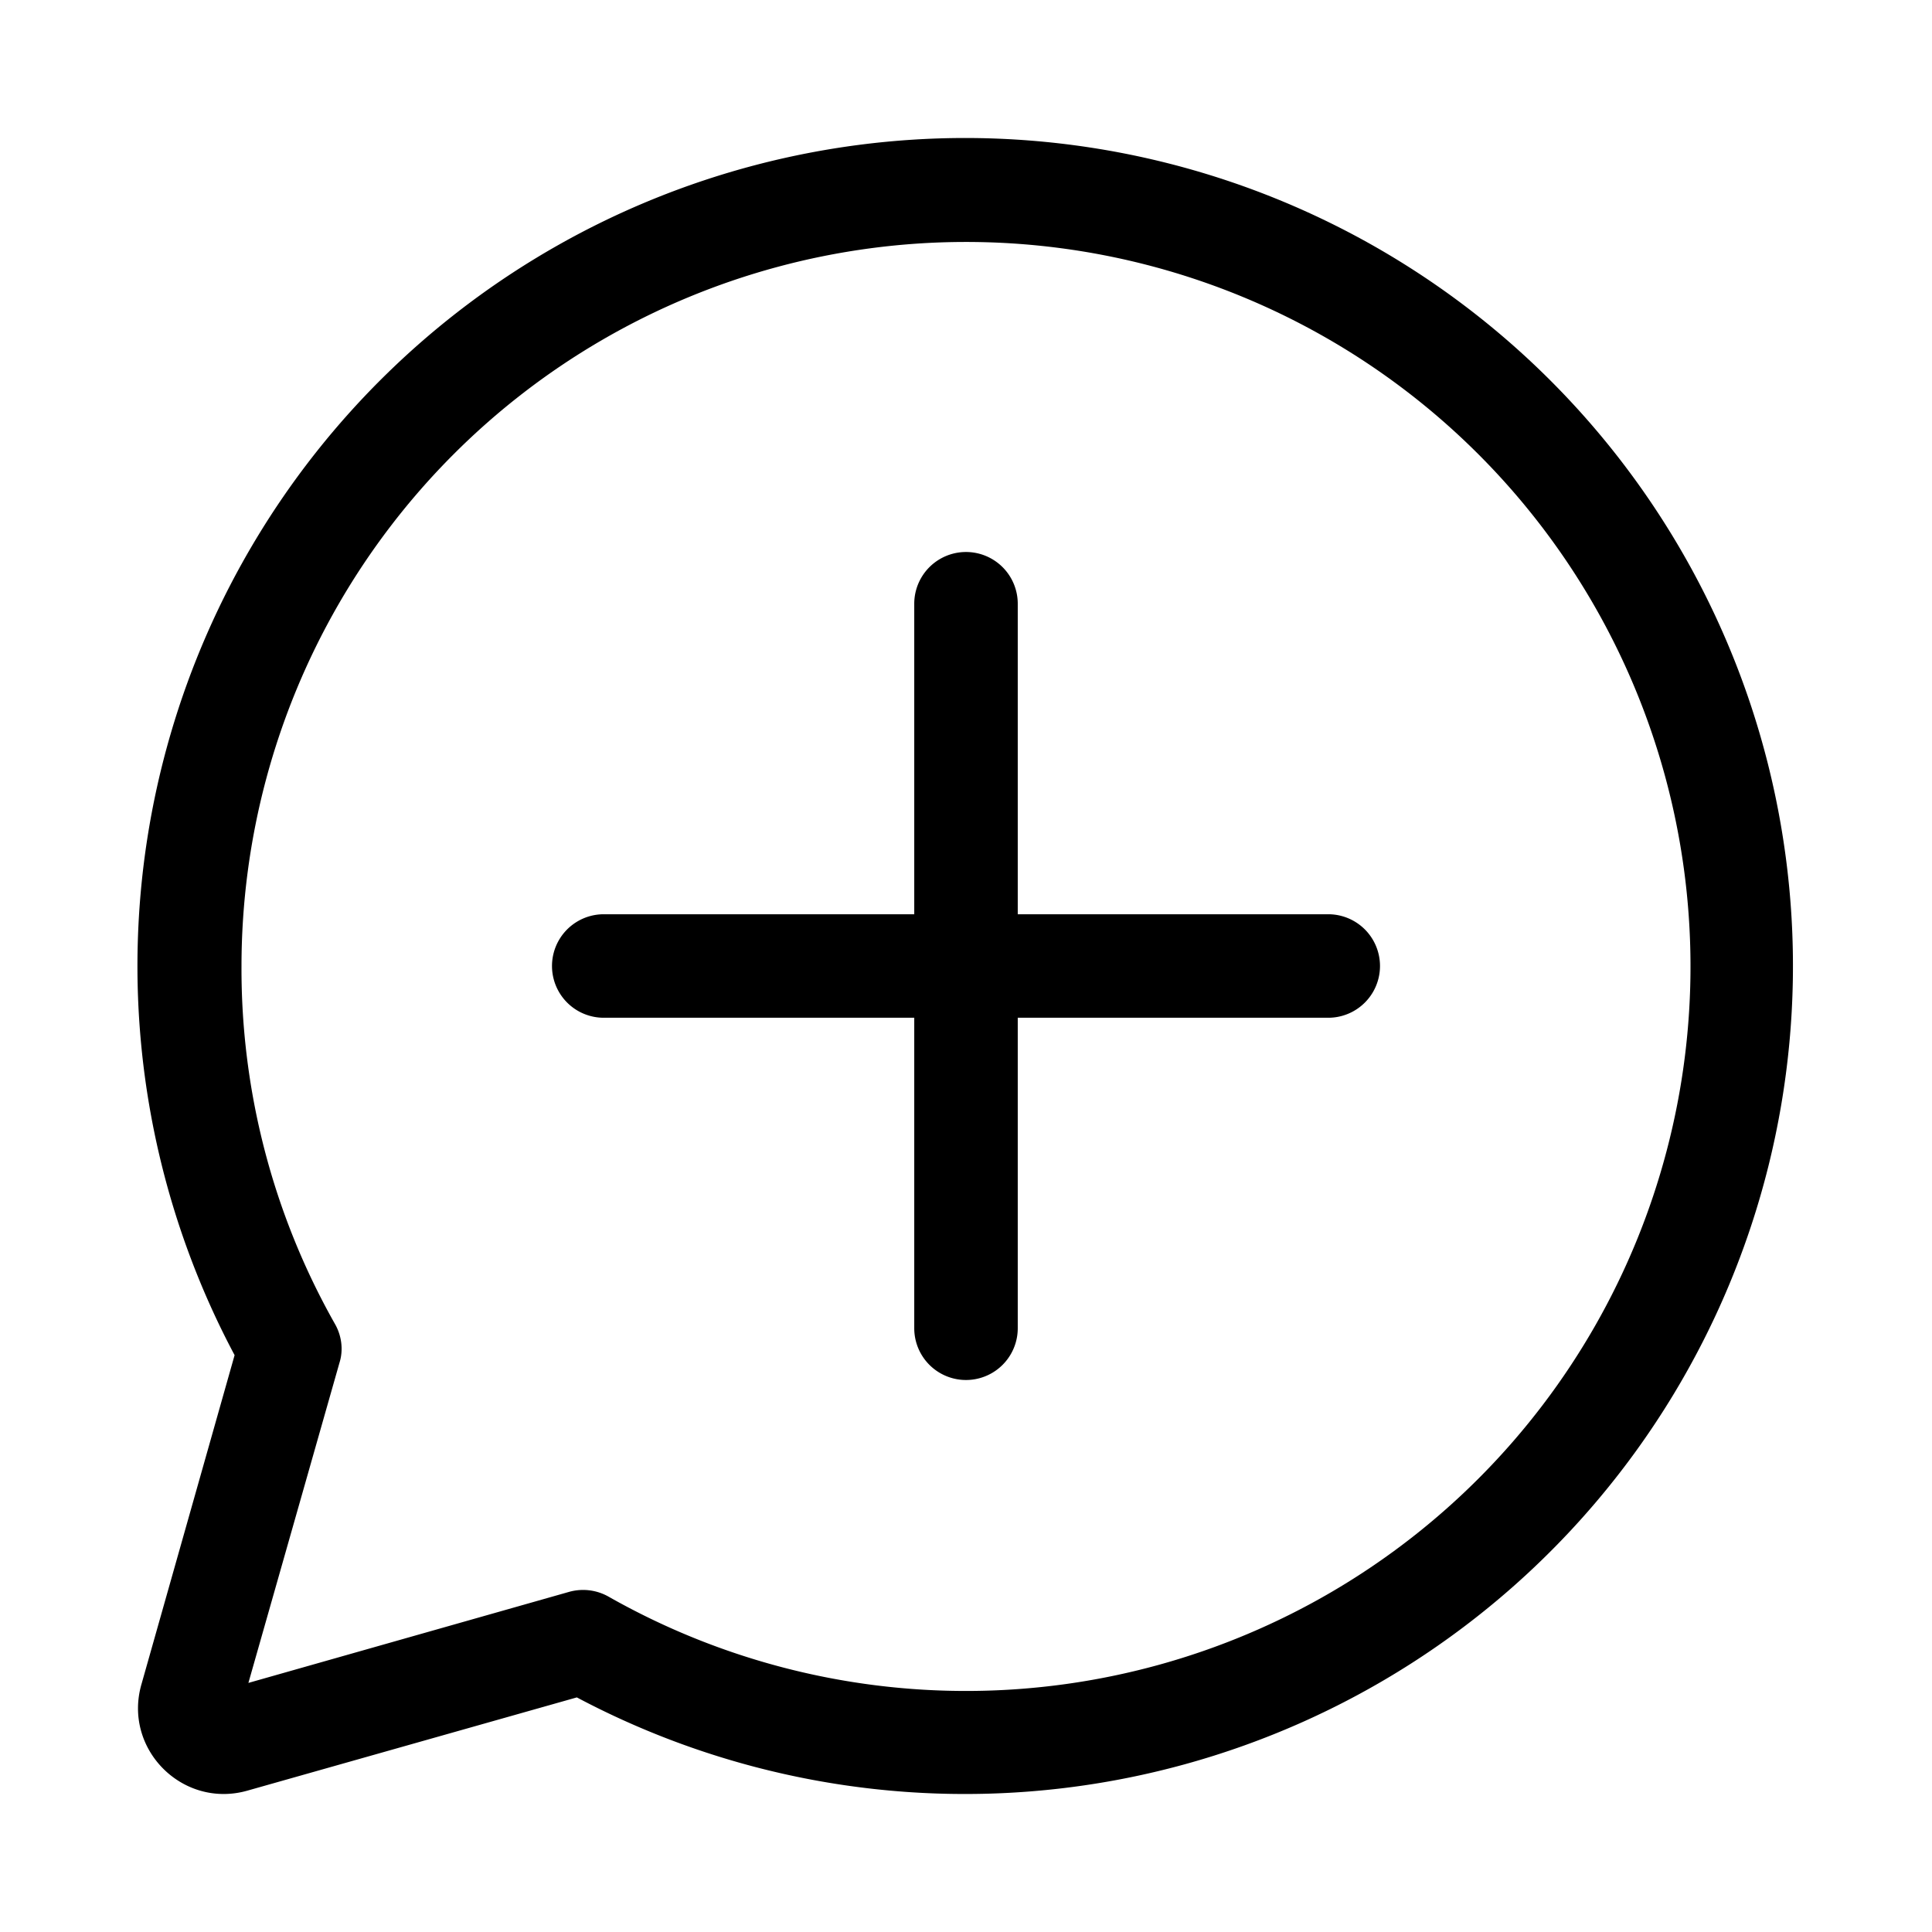 <svg width="28" height="28" viewBox="0 0 28 28" xmlns="http://www.w3.org/2000/svg"><path d="M14.75 8.75a.75.75 0 0 0-1.5 0v4.5h-4.5a.75.75 0 0 0 0 1.5h4.5v4.5a.75.75 0 0 0 1.5 0v-4.5h4.5a.75.75 0 0 0 0-1.5h-4.5v-4.5ZM14 2A12 12 0 0 0 3.4 19.64l-1.35 4.77c-.27.94.6 1.81 1.54 1.54l4.77-1.35A12 12 0 1 0 14 2ZM3.5 14a10.5 10.5 0 1 1 5.32 9.14.75.75 0 0 0-.57-.07L3.6 24.39l1.32-4.64c.06-.19.03-.4-.07-.57A10.45 10.45 0 0 1 3.5 14Z"/></svg>